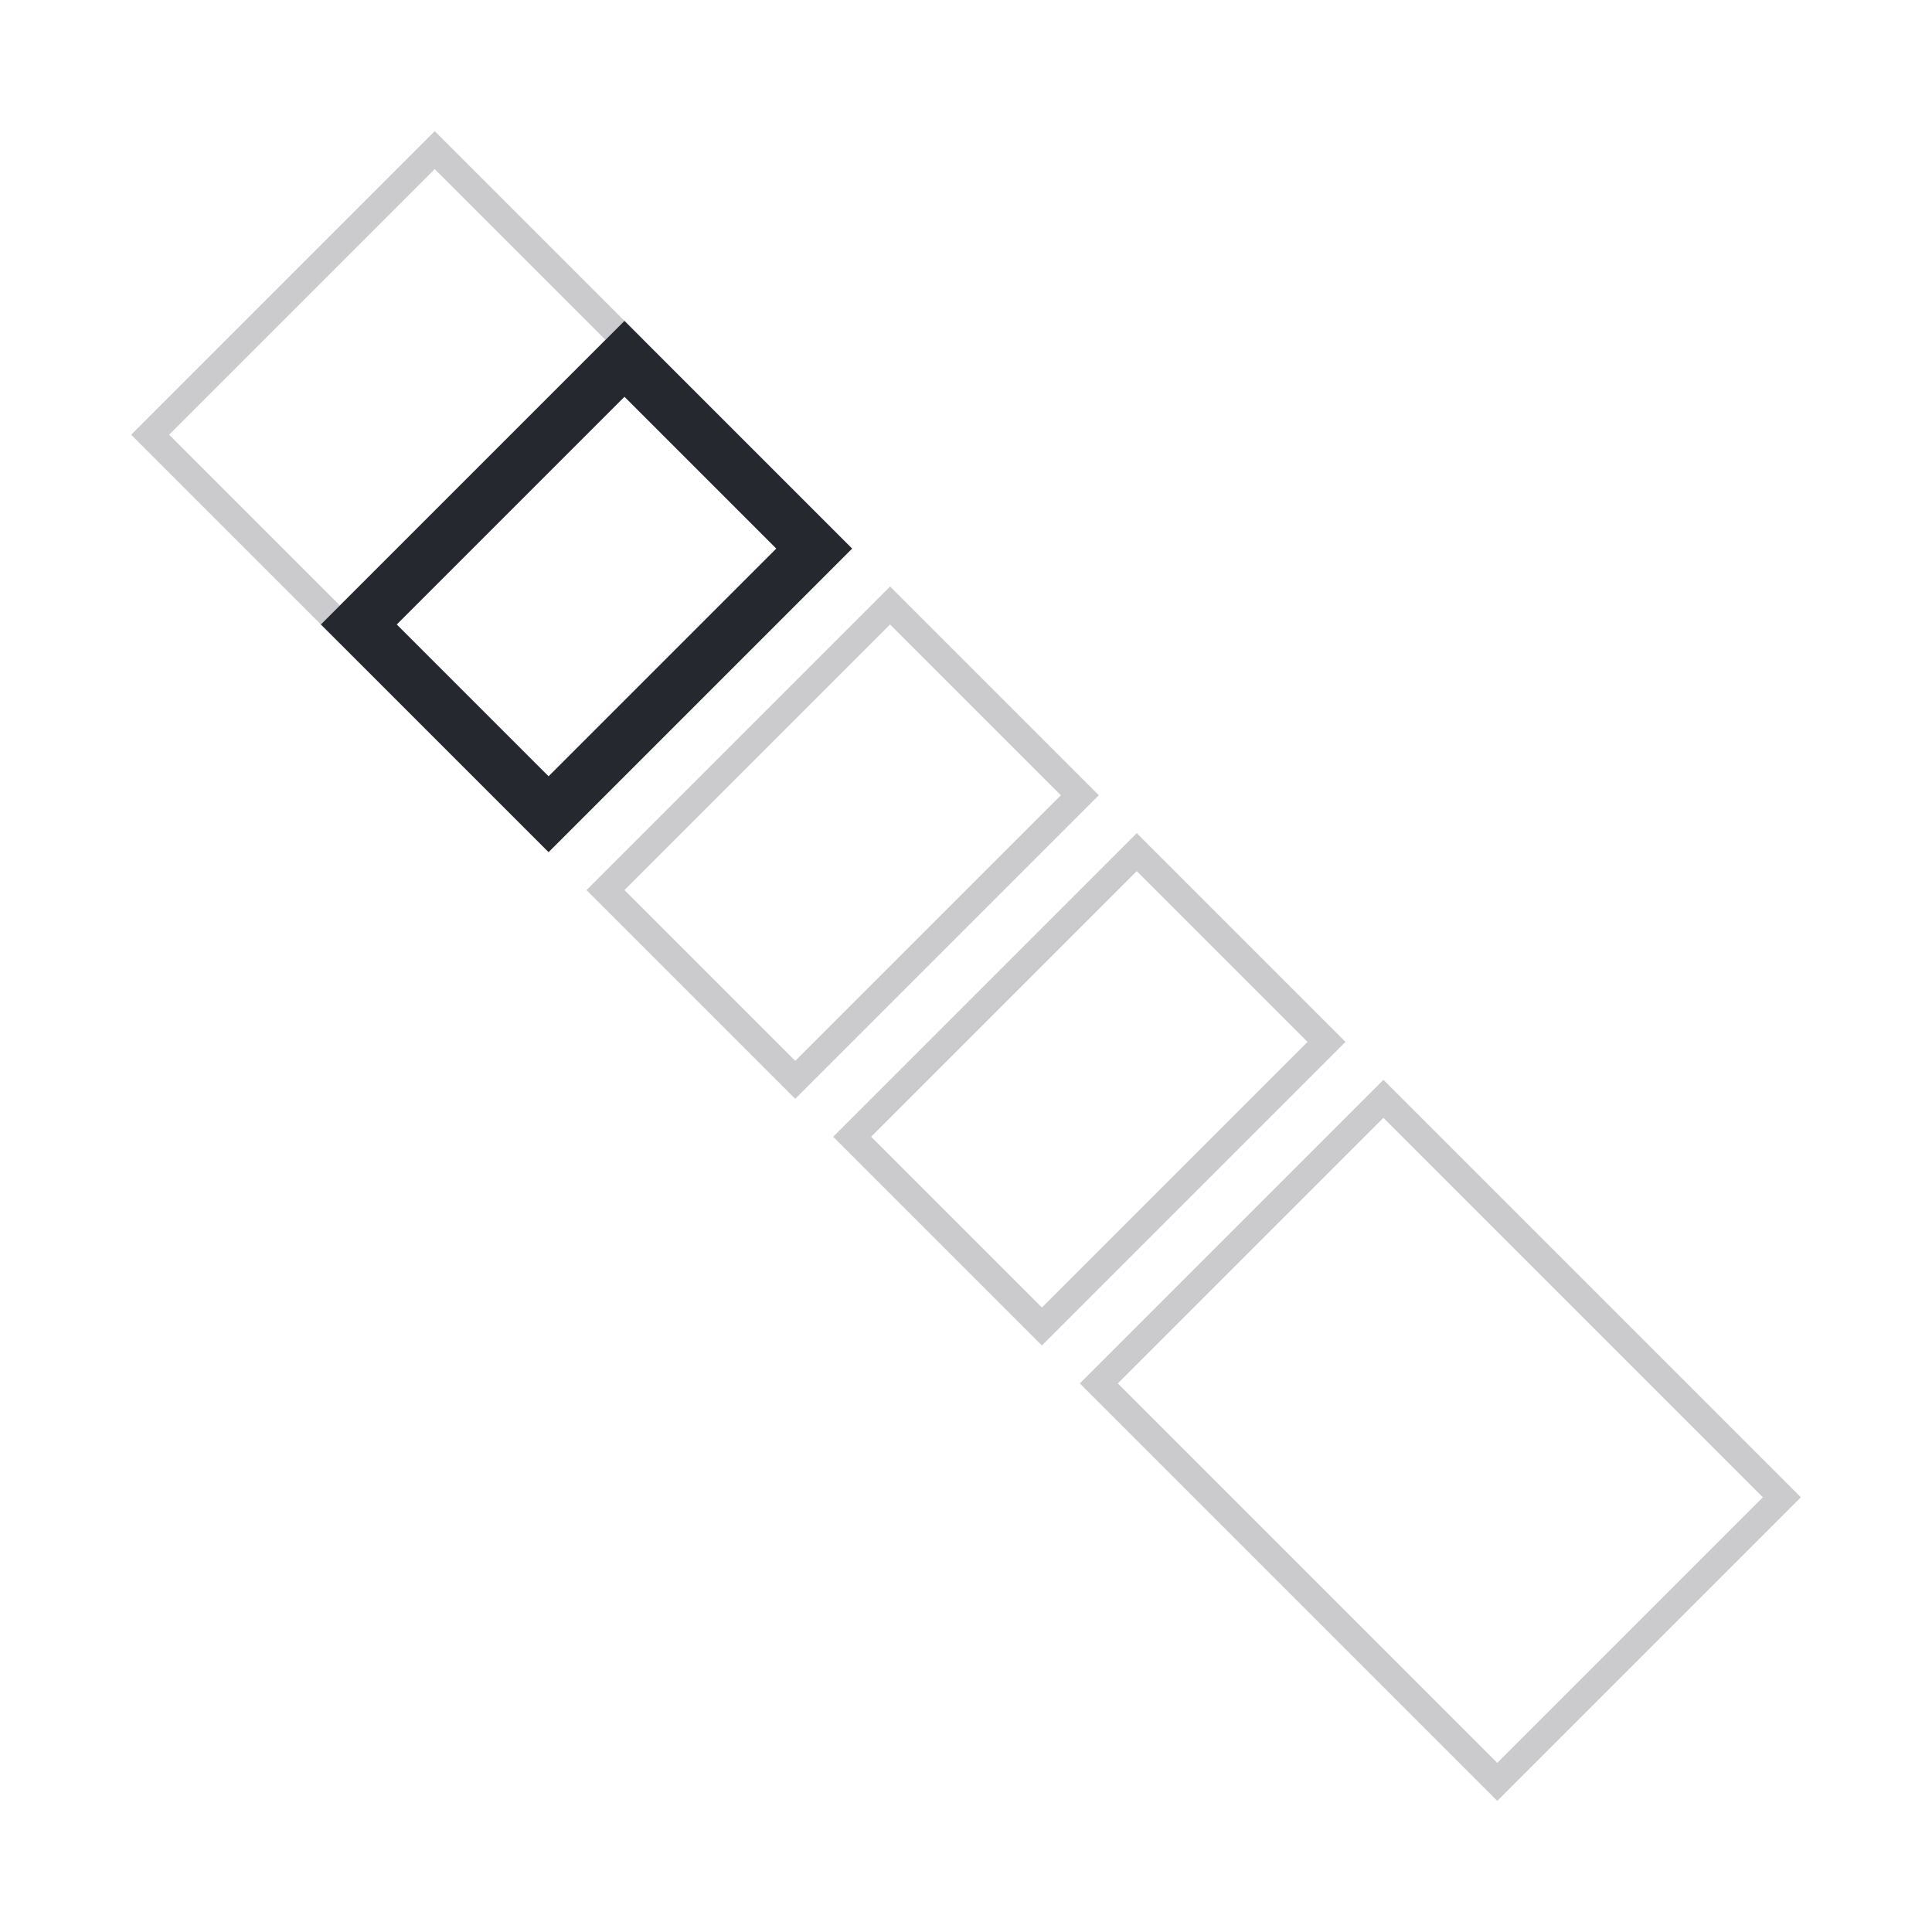 <svg width="72" height="72" viewBox="0 0 72 72" fill="none" xmlns="http://www.w3.org/2000/svg">
<rect x="16.201" y="5.594" width="10" height="15" transform="rotate(45 16.201 5.594)" stroke="#CBCBCD"/>
<rect x="23.272" y="13.373" width="10" height="14" transform="rotate(45 23.272 13.373)" stroke="#26282F" stroke-width="2"/>
<rect x="33.171" y="22.565" width="10" height="15" transform="rotate(45 33.171 22.565)" stroke="#CBCBCD"/>
<rect x="42.364" y="31.757" width="10" height="15" transform="rotate(45 42.364 31.757)" stroke="#CBCBCD"/>
<rect x="51.556" y="40.95" width="21" height="15" transform="rotate(45 51.556 40.95)" stroke="#CBCBCD"/>
</svg>
